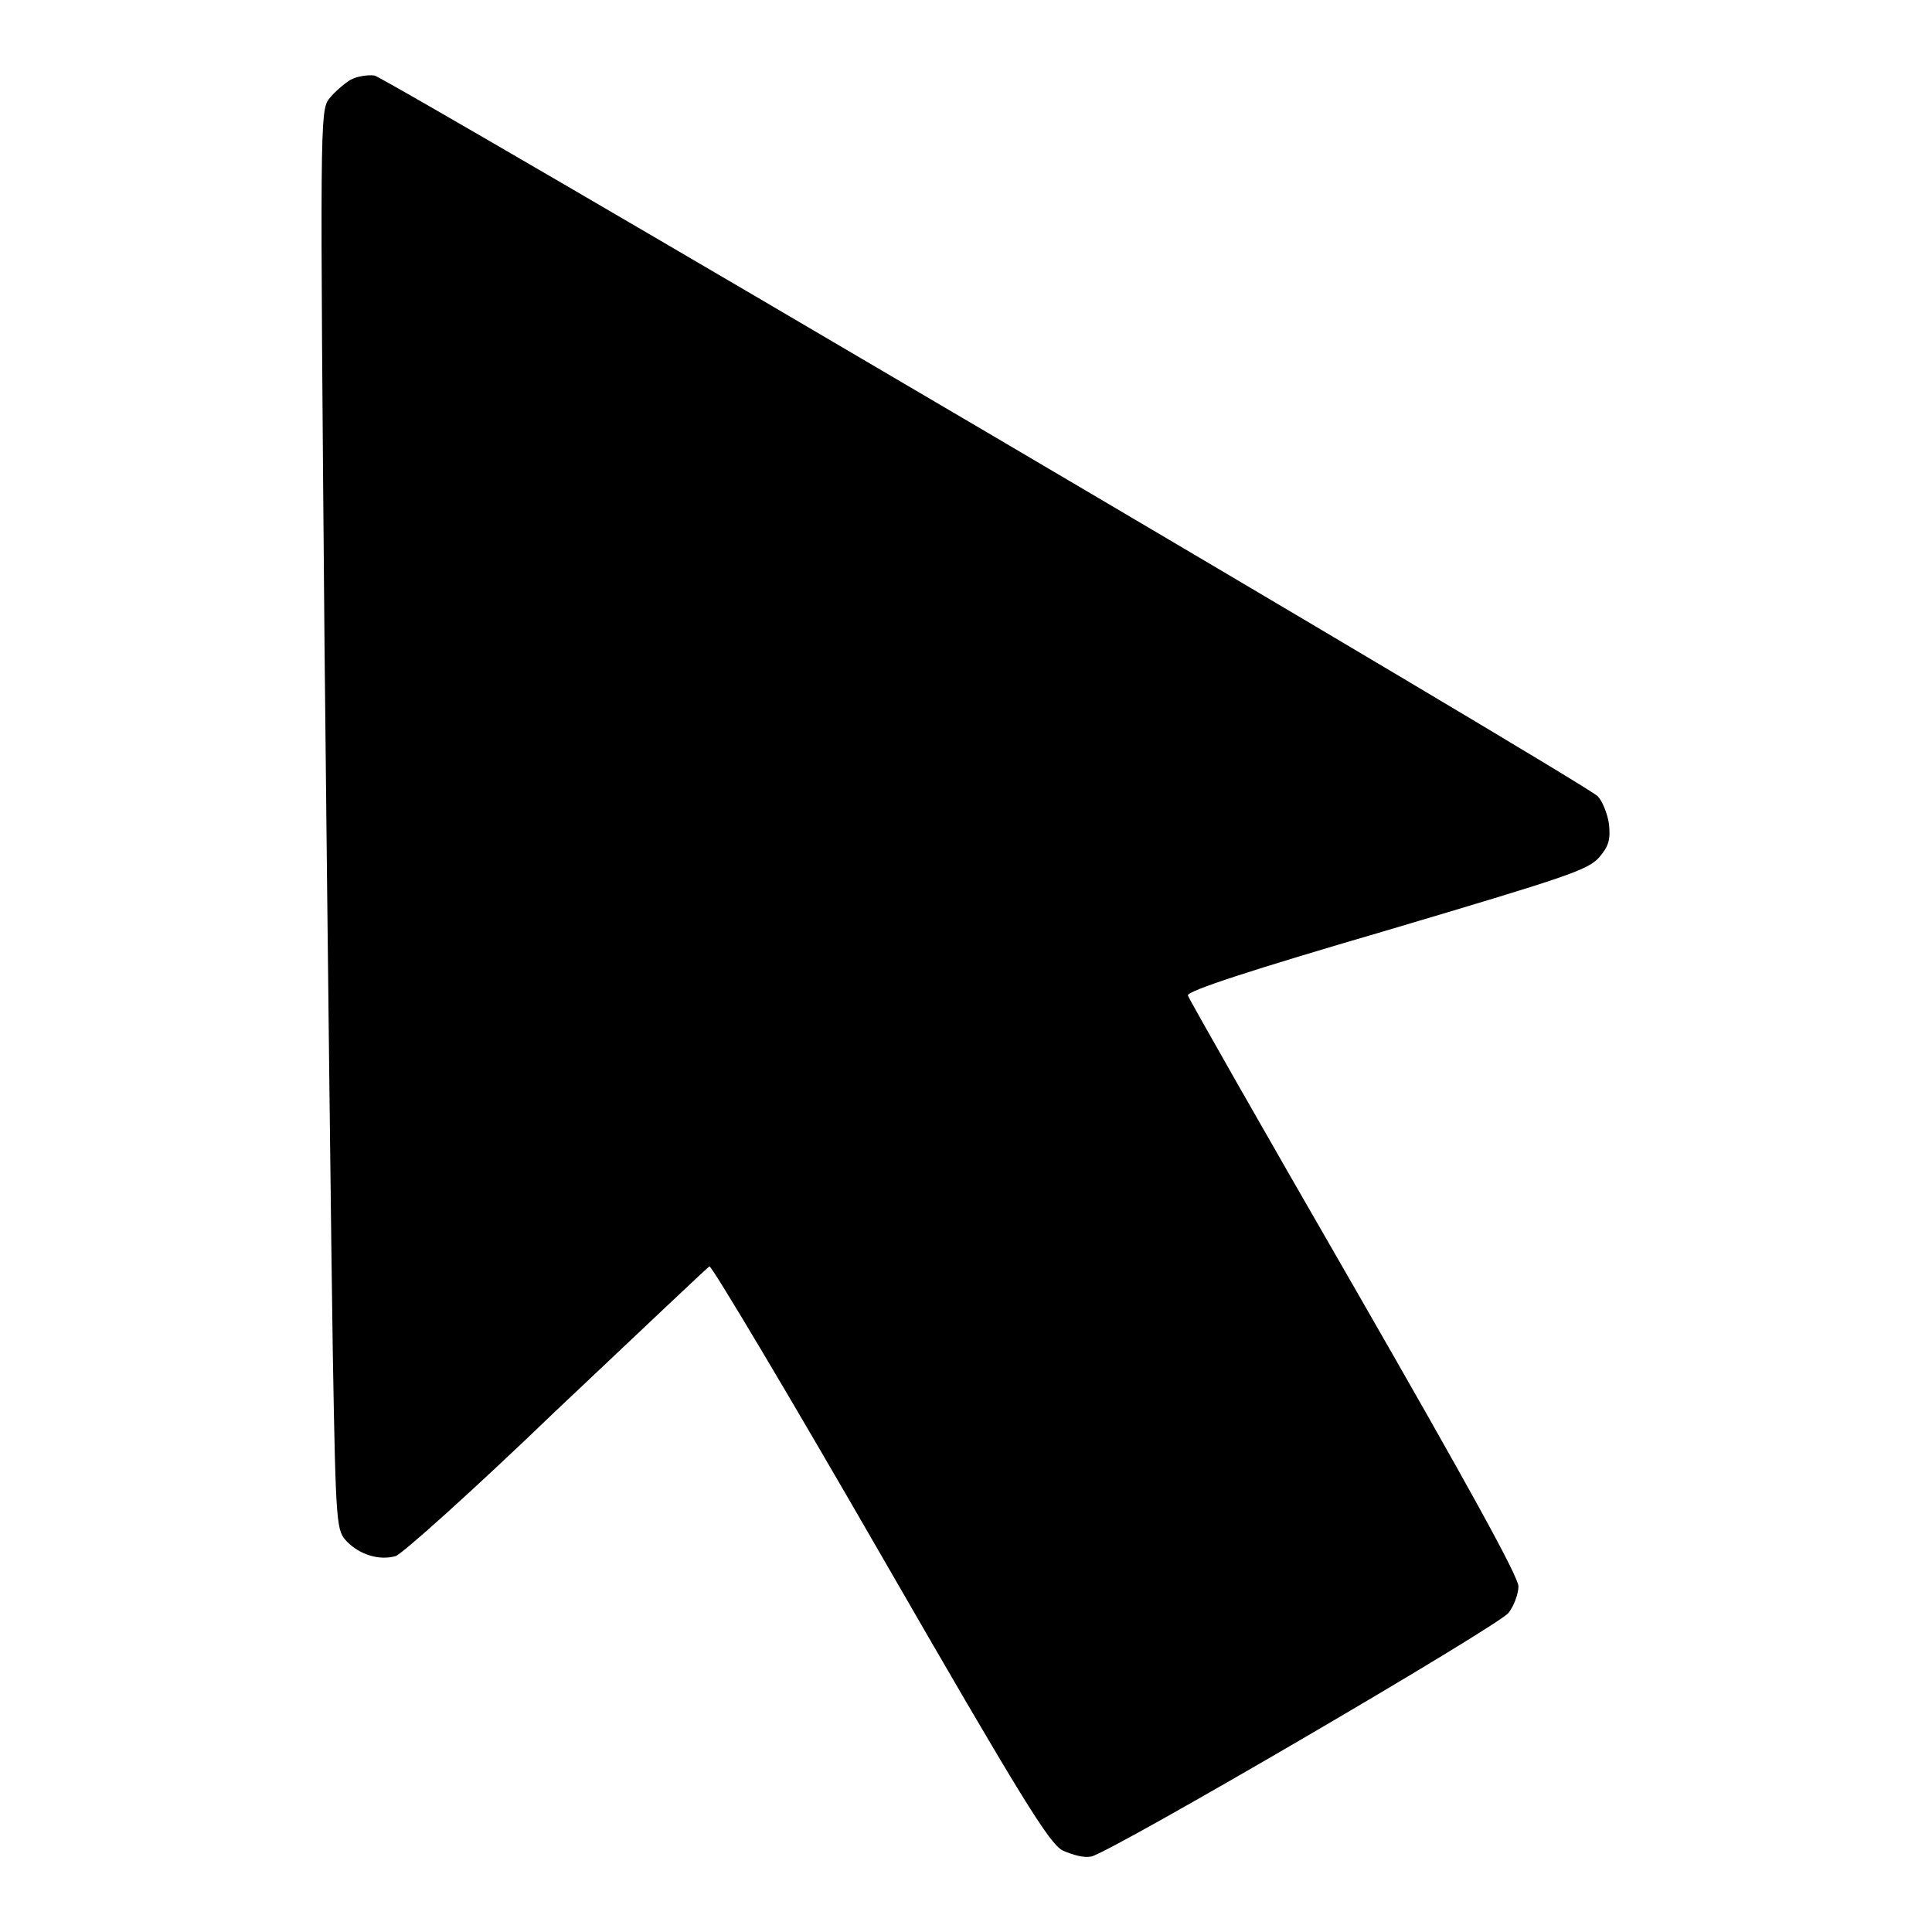 <?xml version="1.0" encoding="utf-8"?>
<!-- Svg Vector Icons : http://www.onlinewebfonts.com/icon -->
<!DOCTYPE svg PUBLIC "-//W3C//DTD SVG 1.1//EN" "http://www.w3.org/Graphics/SVG/1.1/DTD/svg11.dtd">
<svg version="1.1" xmlns="http://www.w3.org/2000/svg" xmlns:xlink="http://www.w3.org/1999/xlink" x="0px" y="0px" viewBox="0 0 256 256" enable-background="new 0 0 256 256" xml:space="preserve">
<g><g><g><path fill="#000000" d="M46.4,10.6c-0.8,0.5-2.1,1.6-2.8,2.5c-1.2,1.6-1.2,3.3-0.6,72.3c0.4,38.8,0.9,81.2,1.1,94c0.4,23.3,0.5,23.4,1.9,24.9c1.7,1.7,4.2,2.5,6.4,1.9c0.8-0.2,10.5-8.9,21.3-19.3c10.9-10.3,20.1-19,20.3-19.1c0.3-0.1,10.5,17,22.6,38c18.9,32.8,22.4,38.4,24.2,39.4c1.4,0.6,2.8,1,3.8,0.8c2.7-0.6,53.9-30.5,55.3-32.3c0.7-0.9,1.3-2.5,1.3-3.5c0-1.3-6.8-13.6-21.8-39.7c-12-20.8-21.9-38.2-22-38.6c-0.1-0.6,8.5-3.4,26.3-8.6c23.9-7.1,26.7-8,28.2-9.7c1.3-1.5,1.5-2.4,1.3-4.4c-0.2-1.4-0.9-3.1-1.5-3.7C209.8,103.6,51.4,10.4,49.6,10C48.7,9.9,47.3,10.1,46.4,10.6z"/></g></g></g>
</svg>